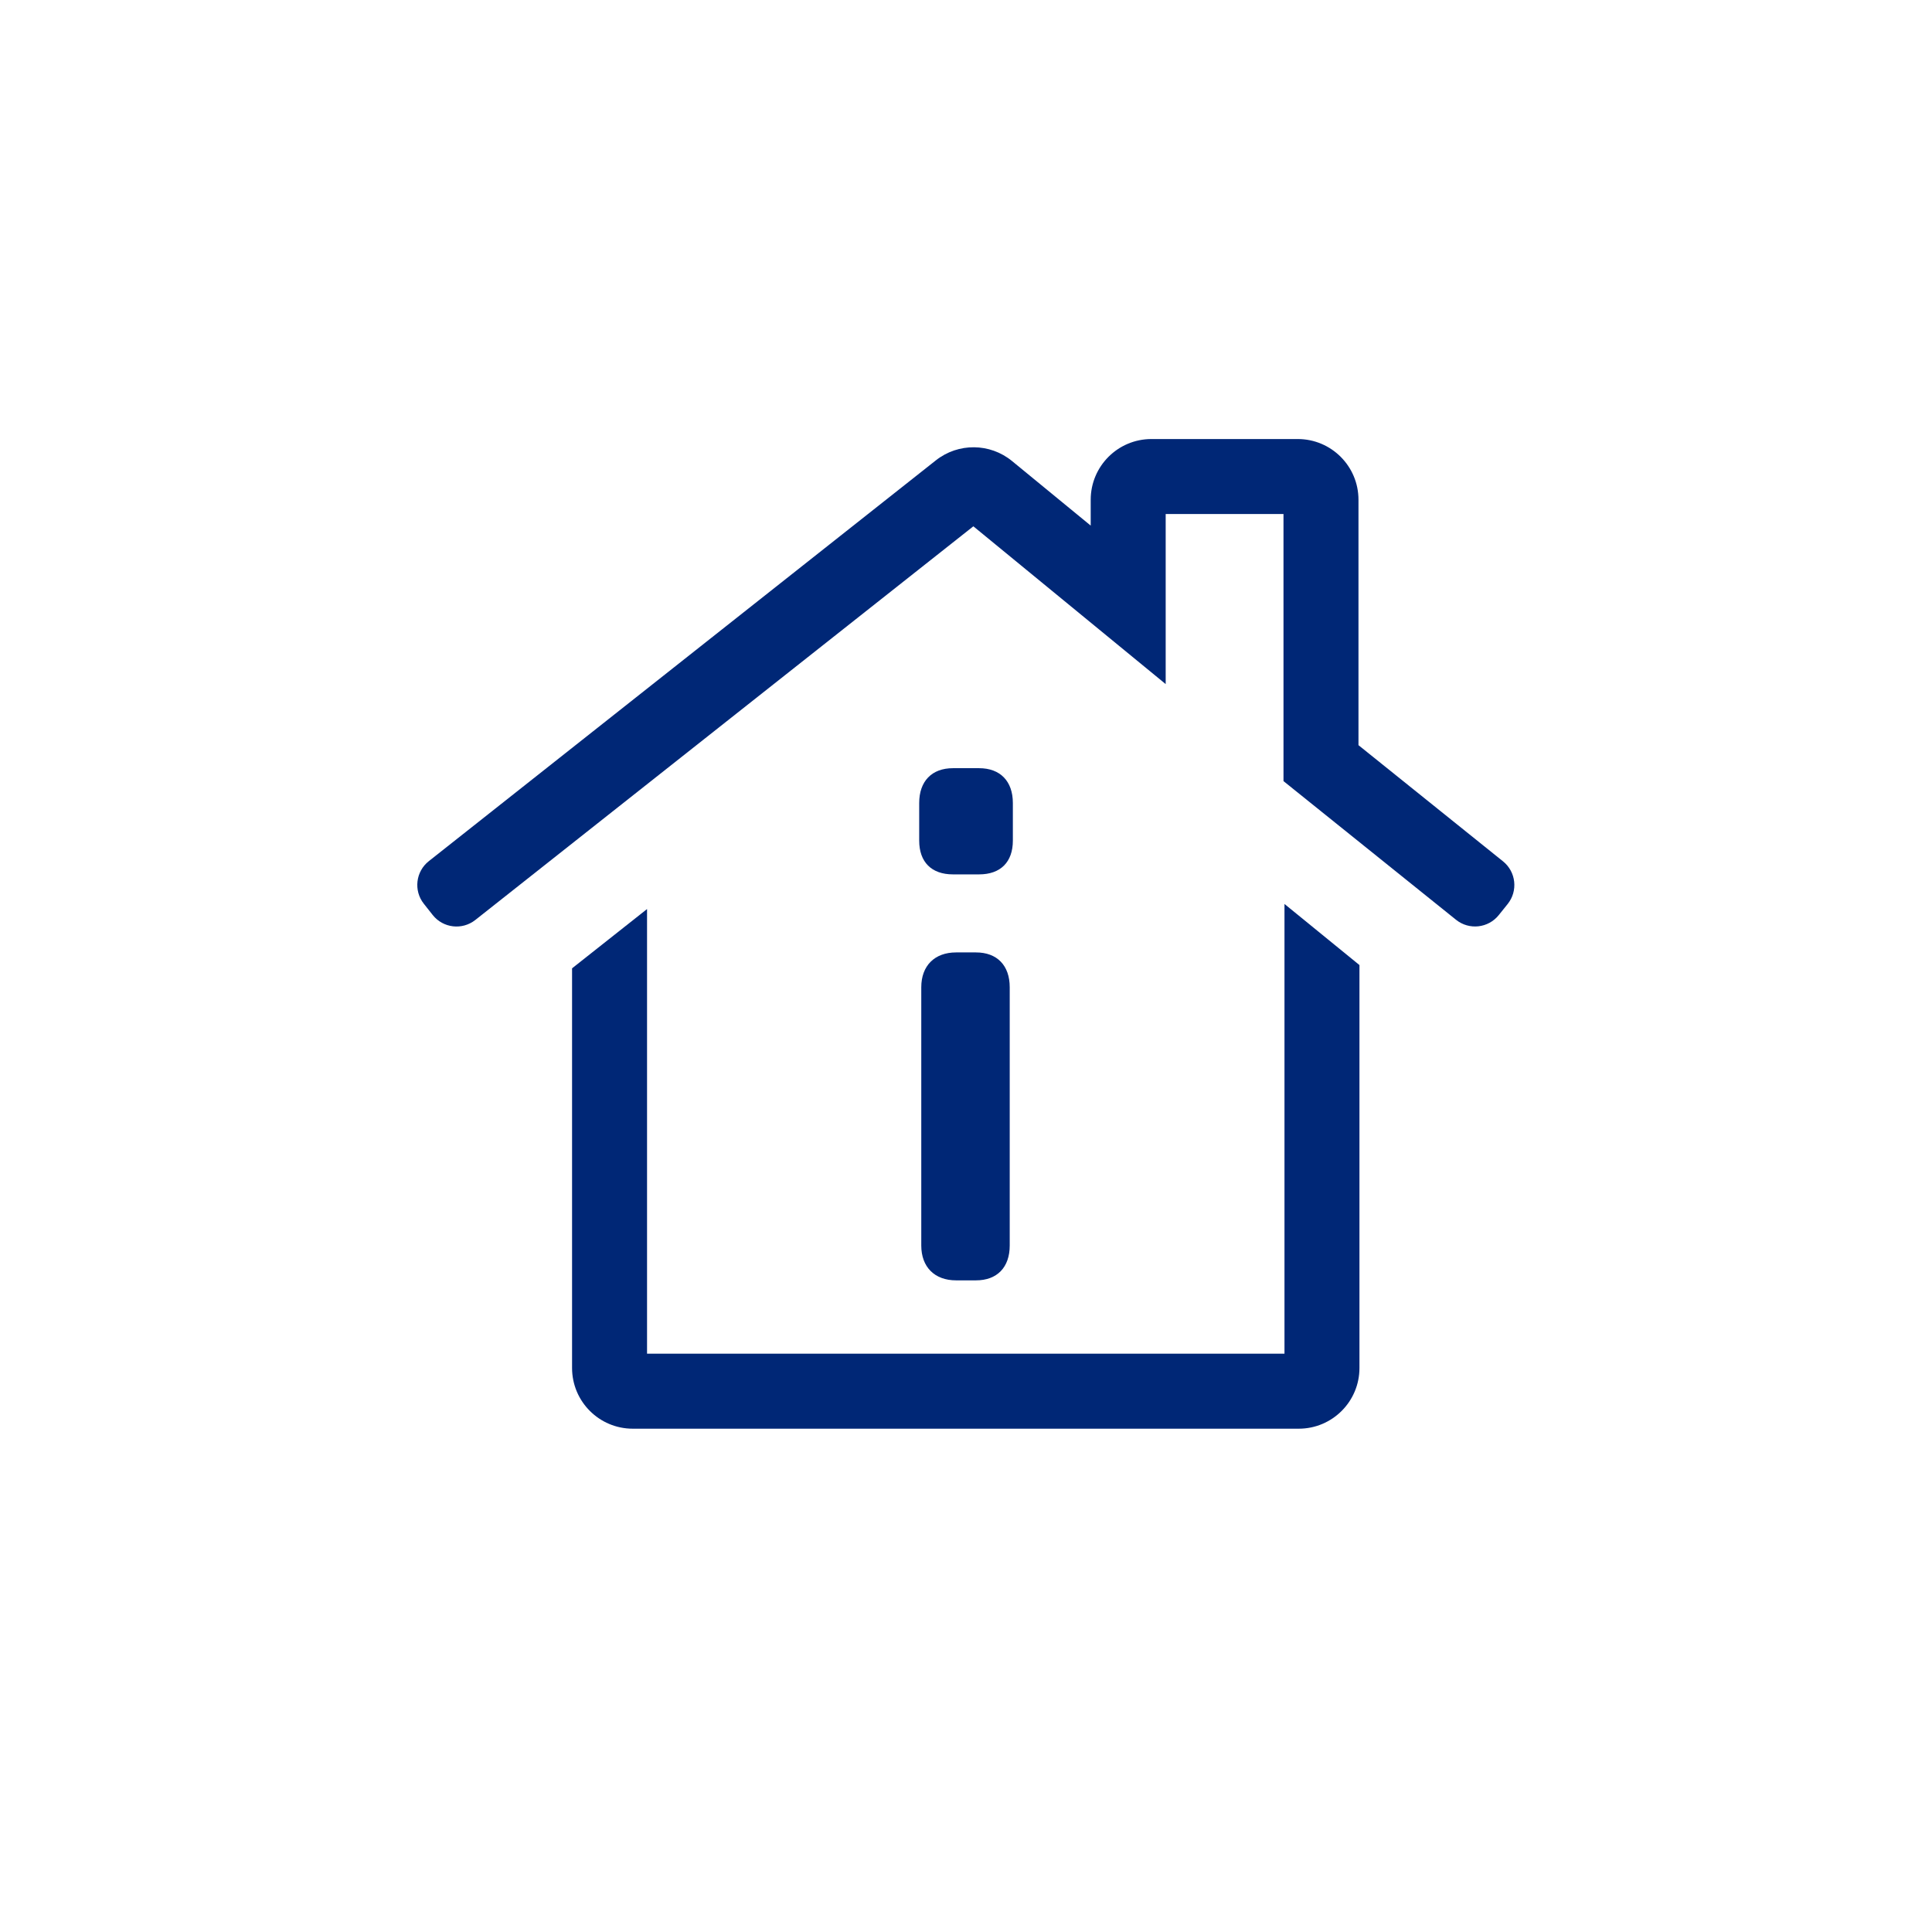 <?xml version="1.0" encoding="utf-8"?>
<!-- Generator: Adobe Illustrator 18.0.0, SVG Export Plug-In . SVG Version: 6.00 Build 0)  -->
<!DOCTYPE svg PUBLIC "-//W3C//DTD SVG 1.1//EN" "http://www.w3.org/Graphics/SVG/1.1/DTD/svg11.dtd">
<svg version="1.1" id="Layer_4" xmlns="http://www.w3.org/2000/svg" xmlns:xlink="http://www.w3.org/1999/xlink" x="0px" y="0px"
	 width="180.365px" height="180.365px" viewBox="0 0 180.365 180.365" enable-background="new 0 0 180.365 180.365"
	 xml:space="preserve">
<g>
	<path fill="#002776" d="M91.111,88.915h-1.853c-2.006,0-3.251,1.245-3.251,3.251v24.113c0,2.006,1.245,3.251,3.251,3.251h1.853
		c1.975,0,3.153-1.215,3.153-3.251V92.166C94.264,90.131,93.086,88.915,91.111,88.915z"/>
	<g>
		<path fill="#002776" d="M91.403,71.715h-2.437c-1.975,0-3.153,1.215-3.153,3.251v3.51c0,2.004,1.149,3.153,3.153,3.153h2.437
			c2.005,0,3.154-1.149,3.154-3.153v-3.51C94.557,72.93,93.378,71.715,91.403,71.715z"/>
	</g>
</g>
<path fill="#002776" d="M40.393,85.418l-0.825-1.044c-0.971-1.228-0.762-3.011,0.466-3.981l47.335-37.416
	c2.091-1.653,5.051-1.626,7.112,0.065l7.343,6.026v-2.412c0-3.131,2.538-5.669,5.669-5.669h13.66c3.131,0,5.669,2.538,5.669,5.669
	v22.911l13.493,10.844c1.22,0.981,1.415,2.765,0.434,3.985l-0.834,1.038c-0.981,1.22-2.765,1.415-3.985,0.434l-16.108-12.945V47.986
	h-10.998v15.878l-17.955-14.73L44.375,85.885C43.146,86.856,41.363,86.647,40.393,85.418z"/>
<g>
	<path fill="#002776" d="M119.915,84.391v41.987H60.406V84.866l-7,5.534v37.309c0,3.131,2.538,5.669,5.669,5.669h62.17
		c3.131,0,5.669-2.538,5.669-5.669V90.095L119.915,84.391z"/>
</g>
</svg>